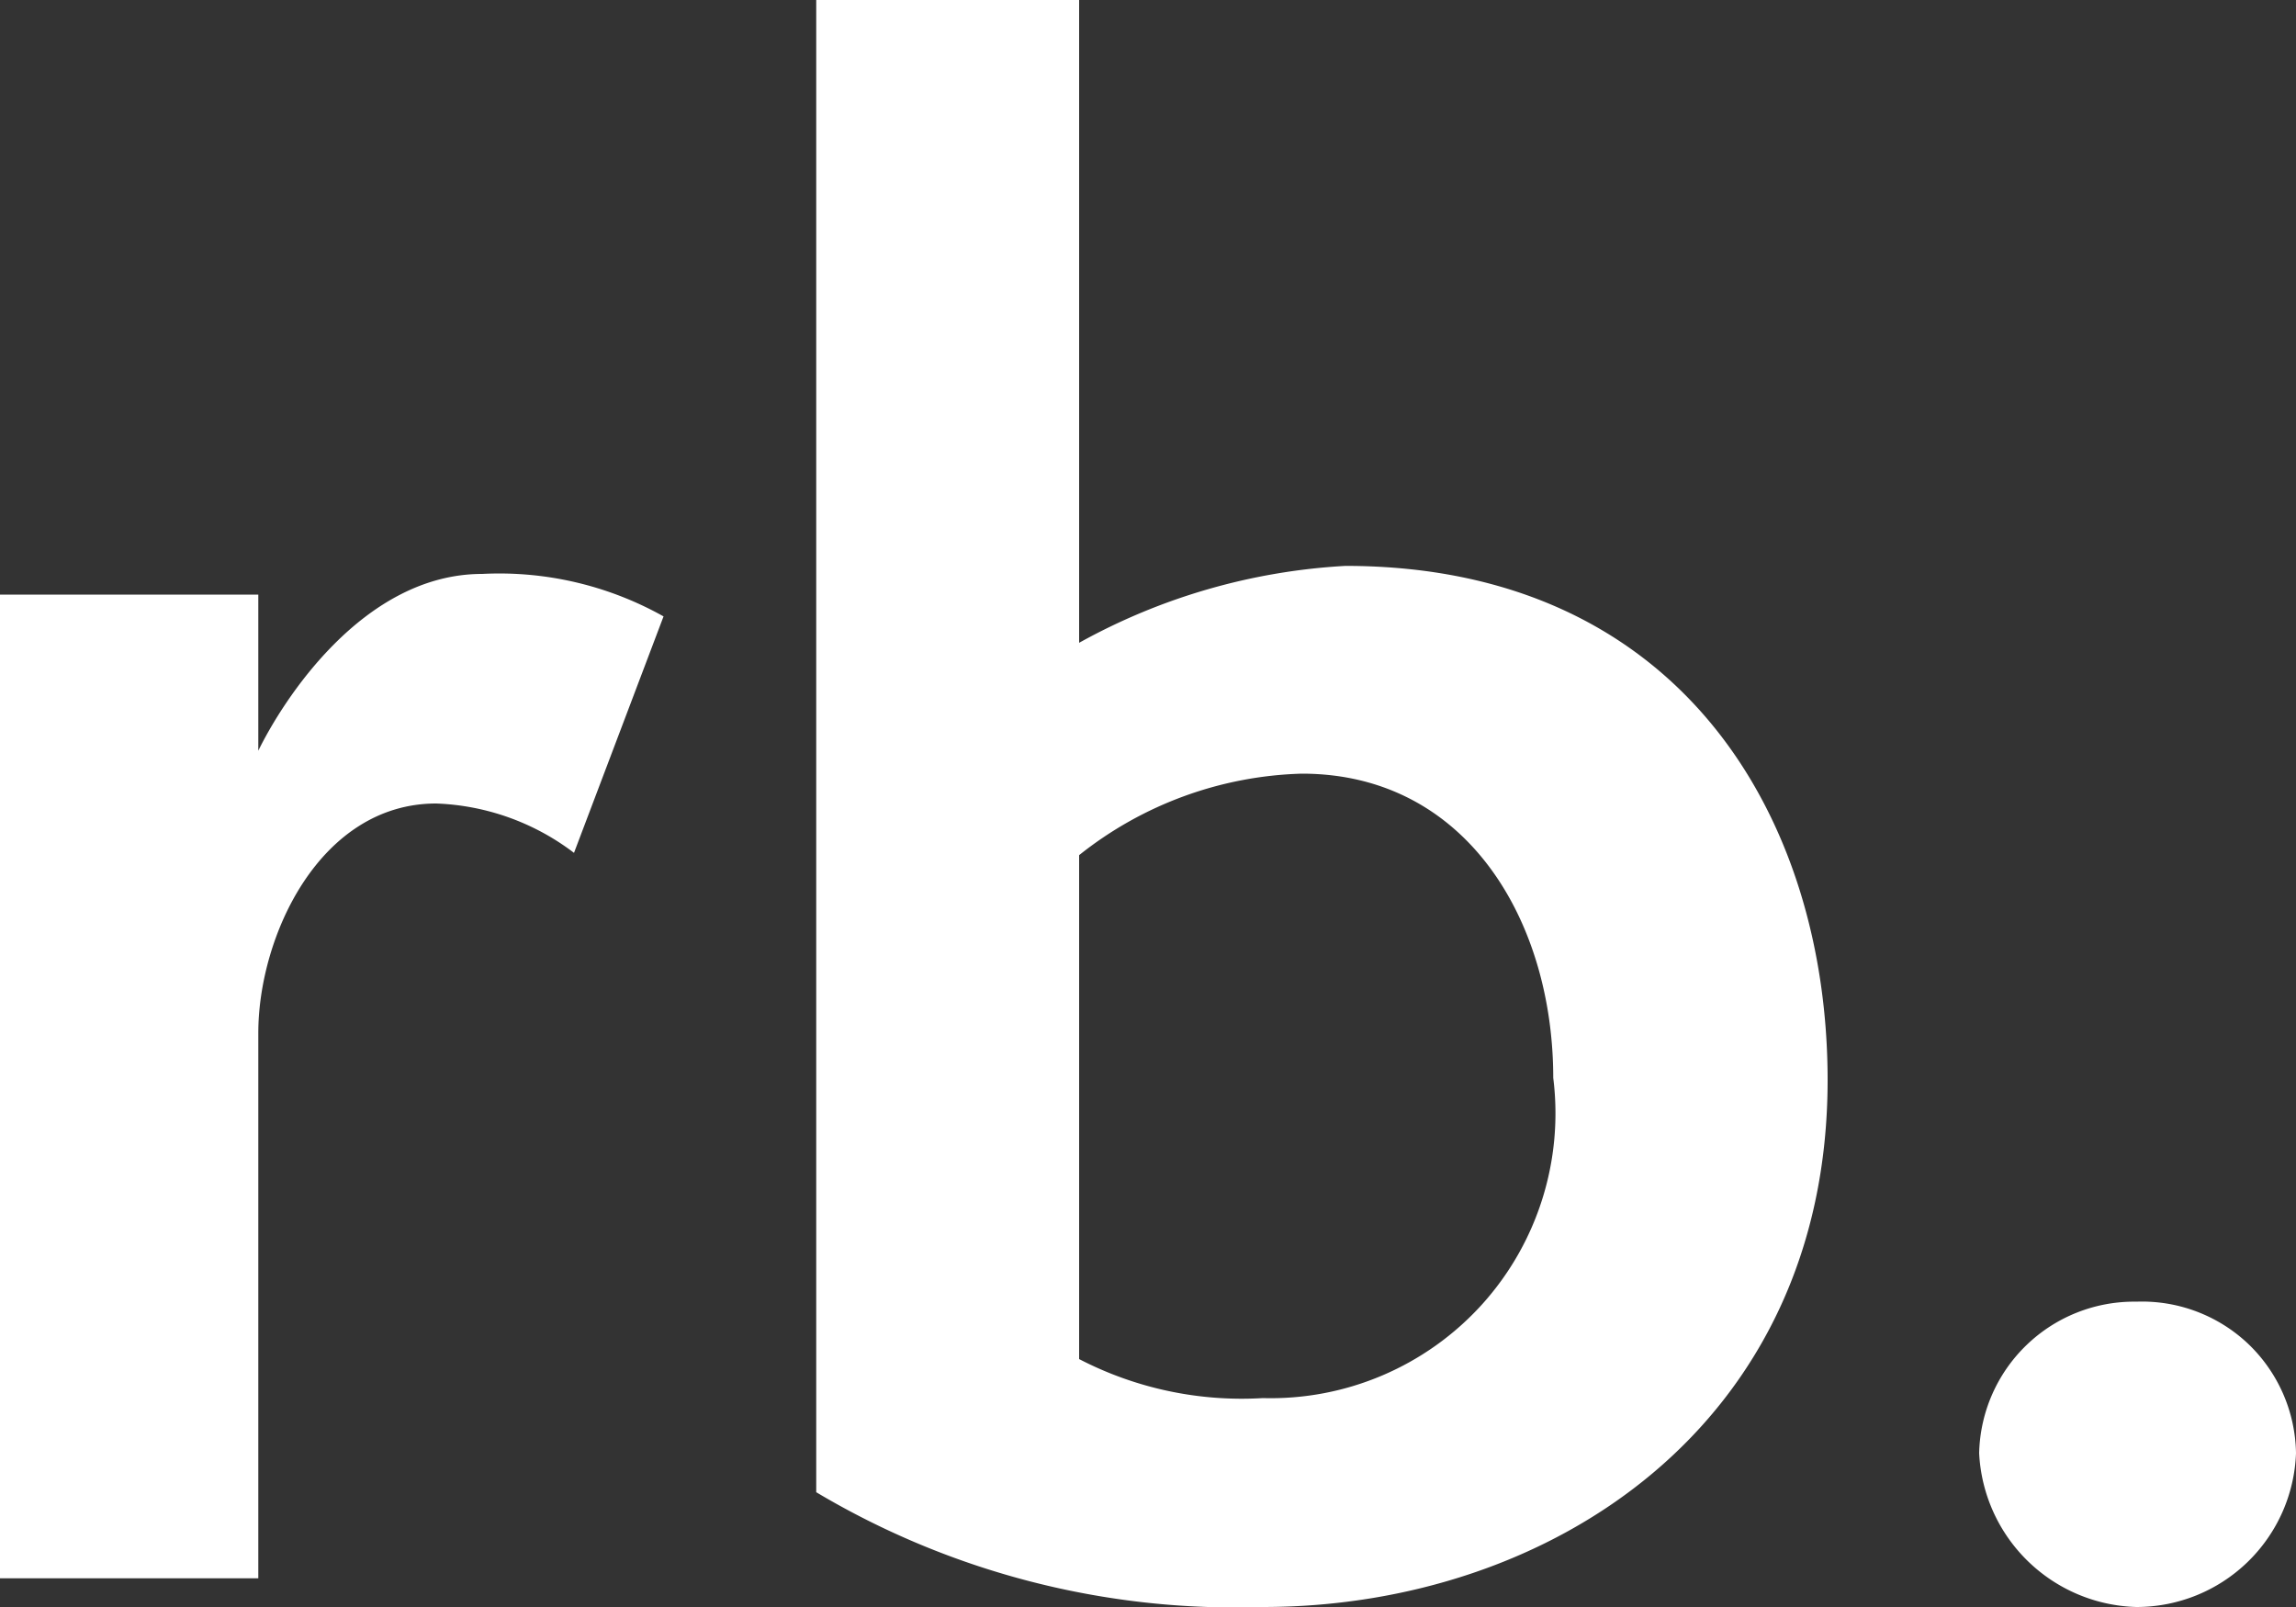 <svg xmlns="http://www.w3.org/2000/svg" width="20" height="14"><rect width="100%" height="100%" fill="#333333" stroke="none"/><path fill="#FFF" fill-rule="evenodd" d="M2.25 6.54V5.18H0v8.57h2.25V9c0-.85.54-2 1.55-2 .435.016.854.166 1.2.43l.78-2.06A2.925 2.925 0 004.2 5C3.16 5 2.46 6.11 2.25 6.54zm9.47-1.61a5.39 5.39 0 00-2.32.67V0H7.11v13A7.134 7.134 0 0011 14c2.51 0 4.92-1.59 4.92-4.59 0-2.28-1.28-4.48-4.2-4.48zM11 12.18a3.075 3.075 0 01-1.6-.34V7.45a3.255 3.255 0 011.94-.71c1.44 0 2.19 1.29 2.19 2.65.09.718-.137 1.44-.623 1.977A2.483 2.483 0 0111 12.18zm7.61-.84a1.35 1.35 0 00-1.37 1.32A1.41 1.41 0 0018.61 14 1.39 1.39 0 0020 12.66a1.345 1.345 0 00-.417-.953 1.344 1.344 0 00-.973-.367z"/></svg>